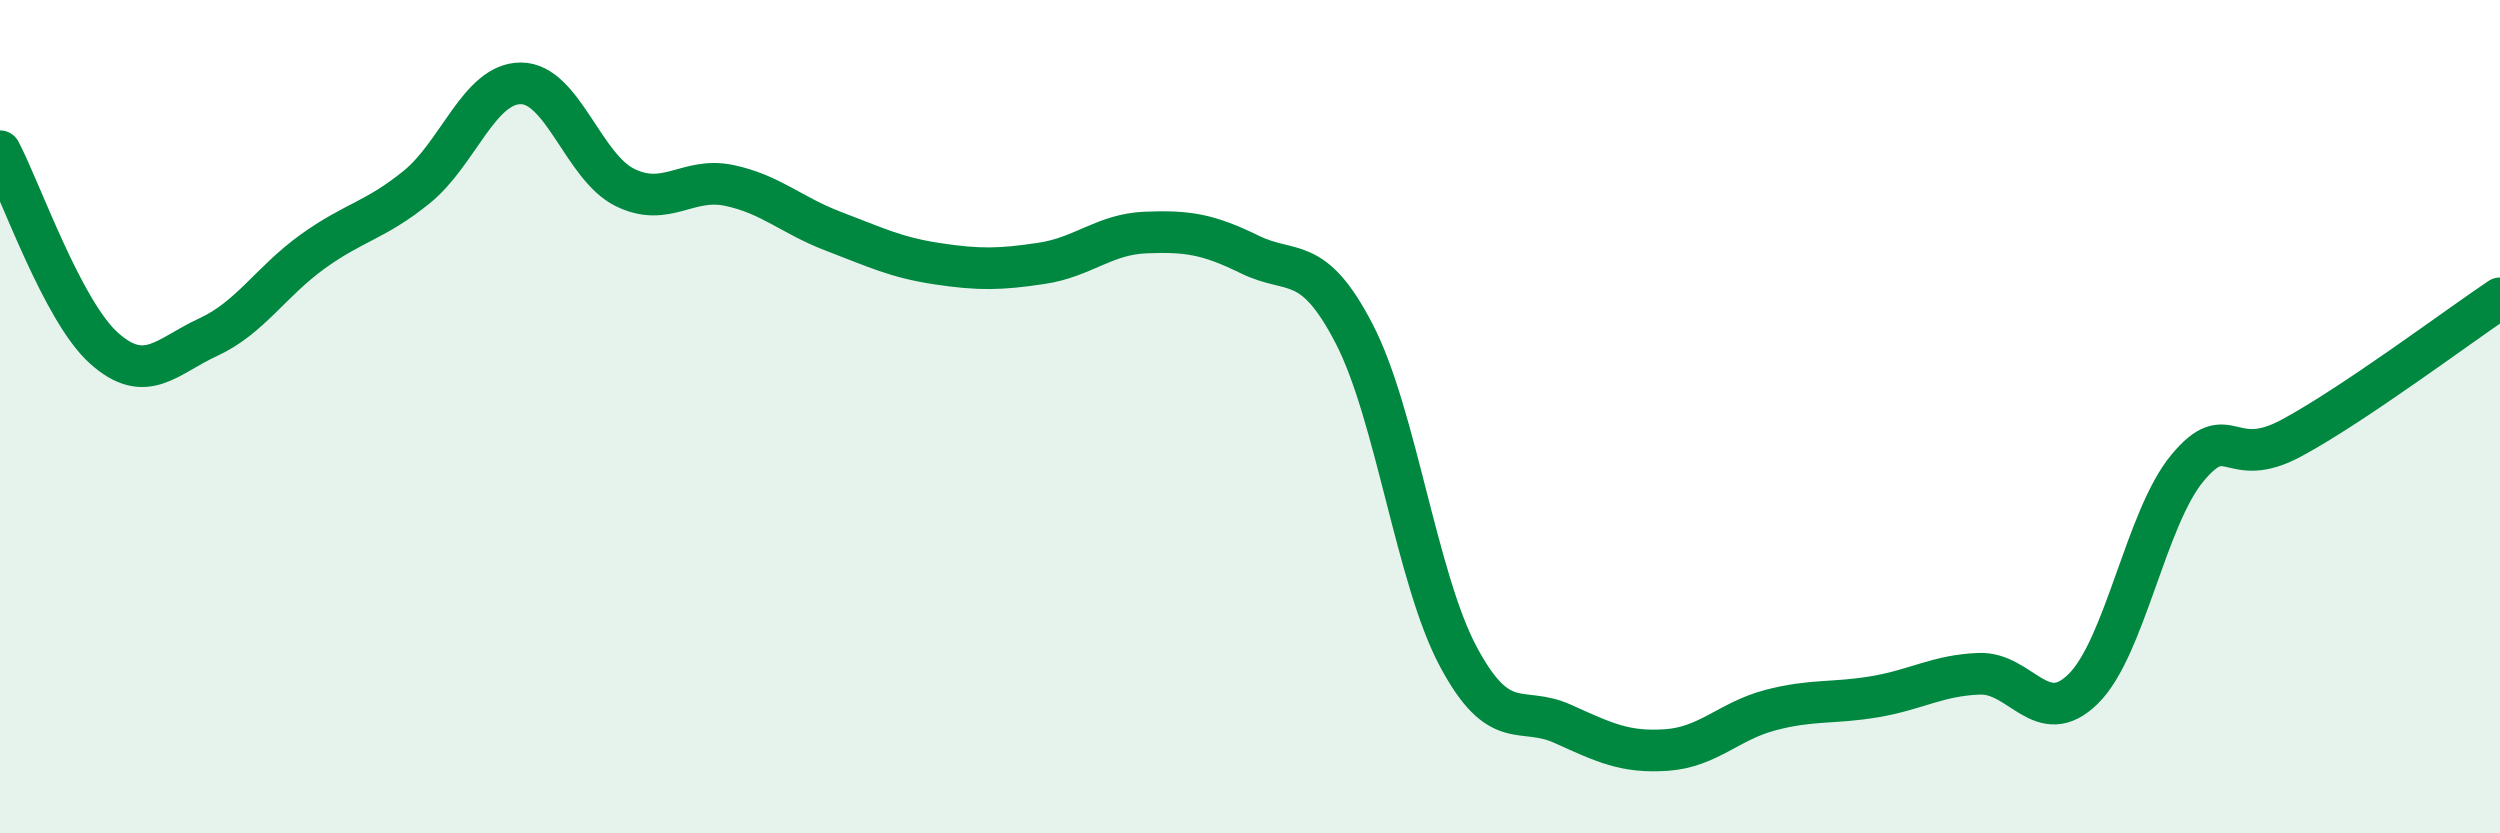 
    <svg width="60" height="20" viewBox="0 0 60 20" xmlns="http://www.w3.org/2000/svg">
      <path
        d="M 0,3.63 C 0.5,4.58 1.5,7.47 2.5,8.36 C 3.5,9.25 4,8.55 5,8.09 C 6,7.63 6.5,6.76 7.5,6.04 C 8.5,5.32 9,5.3 10,4.49 C 11,3.68 11.5,2 12.5,2 C 13.5,2 14,4.01 15,4.5 C 16,4.99 16.5,4.24 17.5,4.45 C 18.5,4.66 19,5.17 20,5.55 C 21,5.93 21.5,6.18 22.5,6.33 C 23.5,6.48 24,6.47 25,6.32 C 26,6.17 26.5,5.62 27.5,5.58 C 28.5,5.54 29,5.62 30,6.11 C 31,6.6 31.5,6.08 32.5,8.01 C 33.5,9.94 34,13.89 35,15.76 C 36,17.63 36.5,16.92 37.5,17.37 C 38.5,17.82 39,18.07 40,18 C 41,17.93 41.5,17.3 42.5,17.04 C 43.5,16.78 44,16.89 45,16.72 C 46,16.55 46.5,16.21 47.5,16.17 C 48.5,16.13 49,17.52 50,16.53 C 51,15.54 51.5,12.43 52.5,11.23 C 53.5,10.03 53.5,11.32 55,10.51 C 56.5,9.7 59,7.83 60,7.16L60 20L0 20Z"
        fill="#008740"
        opacity="0.1"
        stroke-linecap="round"
        stroke-linejoin="round"
      />
      <path
        d="M 0,3.63 C 0.5,4.58 1.5,7.47 2.5,8.36 C 3.5,9.25 4,8.55 5,8.09 C 6,7.63 6.5,6.76 7.5,6.04 C 8.5,5.32 9,5.3 10,4.49 C 11,3.68 11.5,2 12.5,2 C 13.5,2 14,4.01 15,4.5 C 16,4.99 16.5,4.24 17.5,4.45 C 18.5,4.66 19,5.17 20,5.55 C 21,5.93 21.5,6.18 22.5,6.33 C 23.5,6.48 24,6.47 25,6.32 C 26,6.17 26.5,5.62 27.5,5.58 C 28.5,5.54 29,5.62 30,6.11 C 31,6.6 31.5,6.08 32.5,8.01 C 33.5,9.94 34,13.89 35,15.76 C 36,17.63 36.5,16.92 37.5,17.37 C 38.5,17.82 39,18.07 40,18 C 41,17.93 41.5,17.3 42.5,17.04 C 43.5,16.78 44,16.89 45,16.72 C 46,16.55 46.5,16.21 47.5,16.17 C 48.5,16.13 49,17.52 50,16.53 C 51,15.54 51.5,12.43 52.5,11.23 C 53.5,10.03 53.5,11.32 55,10.51 C 56.5,9.7 59,7.83 60,7.16"
        stroke="#008740"
        stroke-width="1"
        fill="none"
        stroke-linecap="round"
        stroke-linejoin="round"
      />
    </svg>
  